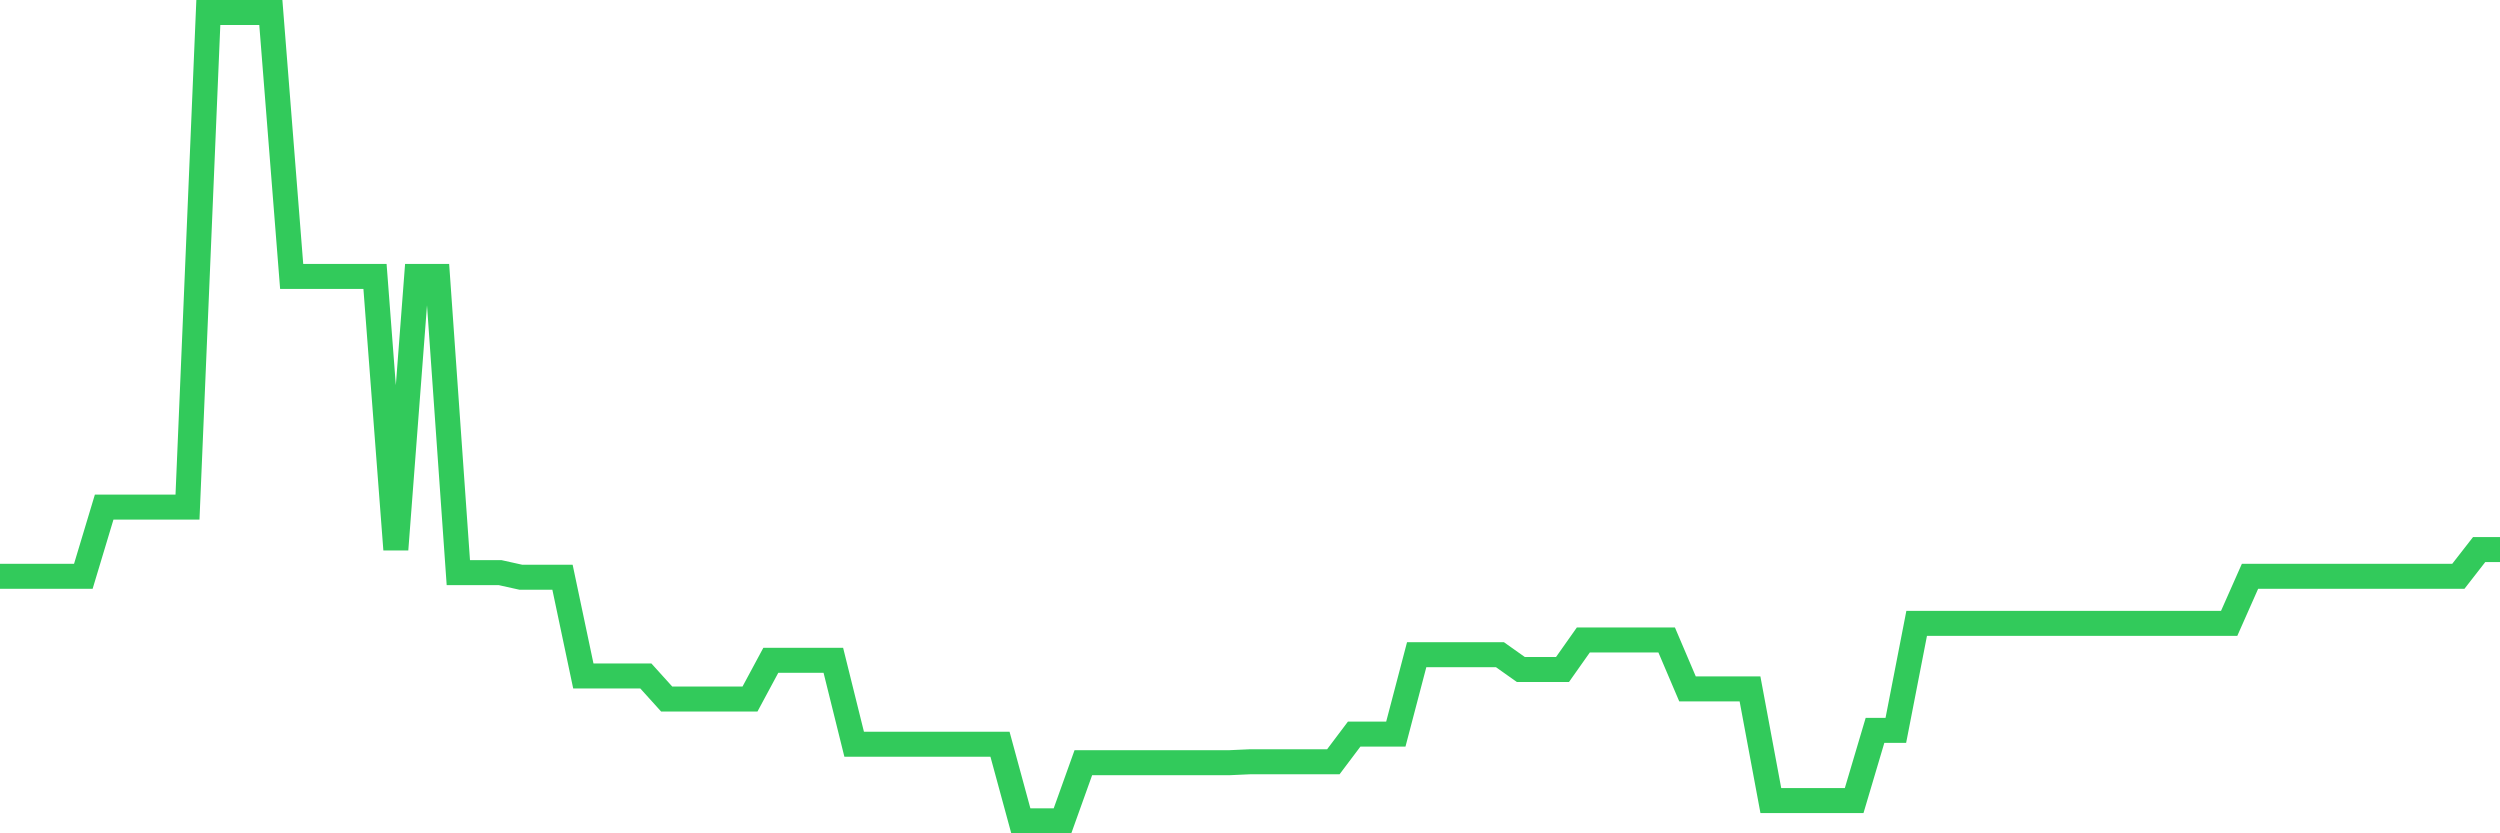 <svg
  xmlns="http://www.w3.org/2000/svg"
  xmlns:xlink="http://www.w3.org/1999/xlink"
  width="120"
  height="40"
  viewBox="0 0 120 40"
  preserveAspectRatio="none"
>
  <polyline
    points="0,27.663 1,27.663 2,27.663 3,27.663 4,27.663 5,24.341 6,24.341 7,24.341 8,24.341 9,24.341 10,0.6 11,0.6 12,0.6 13,0.6 14,13.268 15,13.268 16,13.268 17,13.268 18,13.268 19,26.378 20,13.268 21,13.268 22,27.485 23,27.485 24,27.485 25,27.707 26,27.707 27,27.707 28,32.446 29,32.446 30,32.446 31,32.446 32,33.553 33,33.553 34,33.553 35,33.553 36,33.553 37,31.693 38,31.693 39,31.693 40,31.693 41,35.724 42,35.724 43,35.724 44,35.724 45,35.724 46,35.724 47,35.724 48,35.724 49,39.4 50,39.4 51,39.4 52,36.61 53,36.61 54,36.61 55,36.61 56,36.61 57,36.61 58,36.61 59,36.61 60,36.565 61,36.565 62,36.565 63,36.565 64,36.565 65,35.237 66,35.237 67,35.237 68,31.427 69,31.427 70,31.427 71,31.427 72,31.427 73,32.136 74,32.136 75,32.136 76,30.719 77,30.719 78,30.719 79,30.719 80,30.719 81,33.066 82,33.066 83,33.066 84,33.066 85,38.426 86,38.426 87,38.426 88,38.426 89,38.426 90,35.059 91,35.059 92,29.921 93,29.921 94,29.921 95,29.921 96,29.921 97,29.921 98,29.921 99,29.921 100,29.921 101,29.921 102,29.921 103,29.921 104,29.921 105,29.921 106,29.921 107,29.921 108,27.663 109,27.663 110,27.663 111,27.663 112,27.663 113,27.663 114,27.663 115,27.663 116,27.663 117,27.663 118,27.663 119,26.378 120,26.378"
    fill="none"
    stroke="#32ca5b"
    stroke-width="1.2"
  >
  </polyline>
</svg>